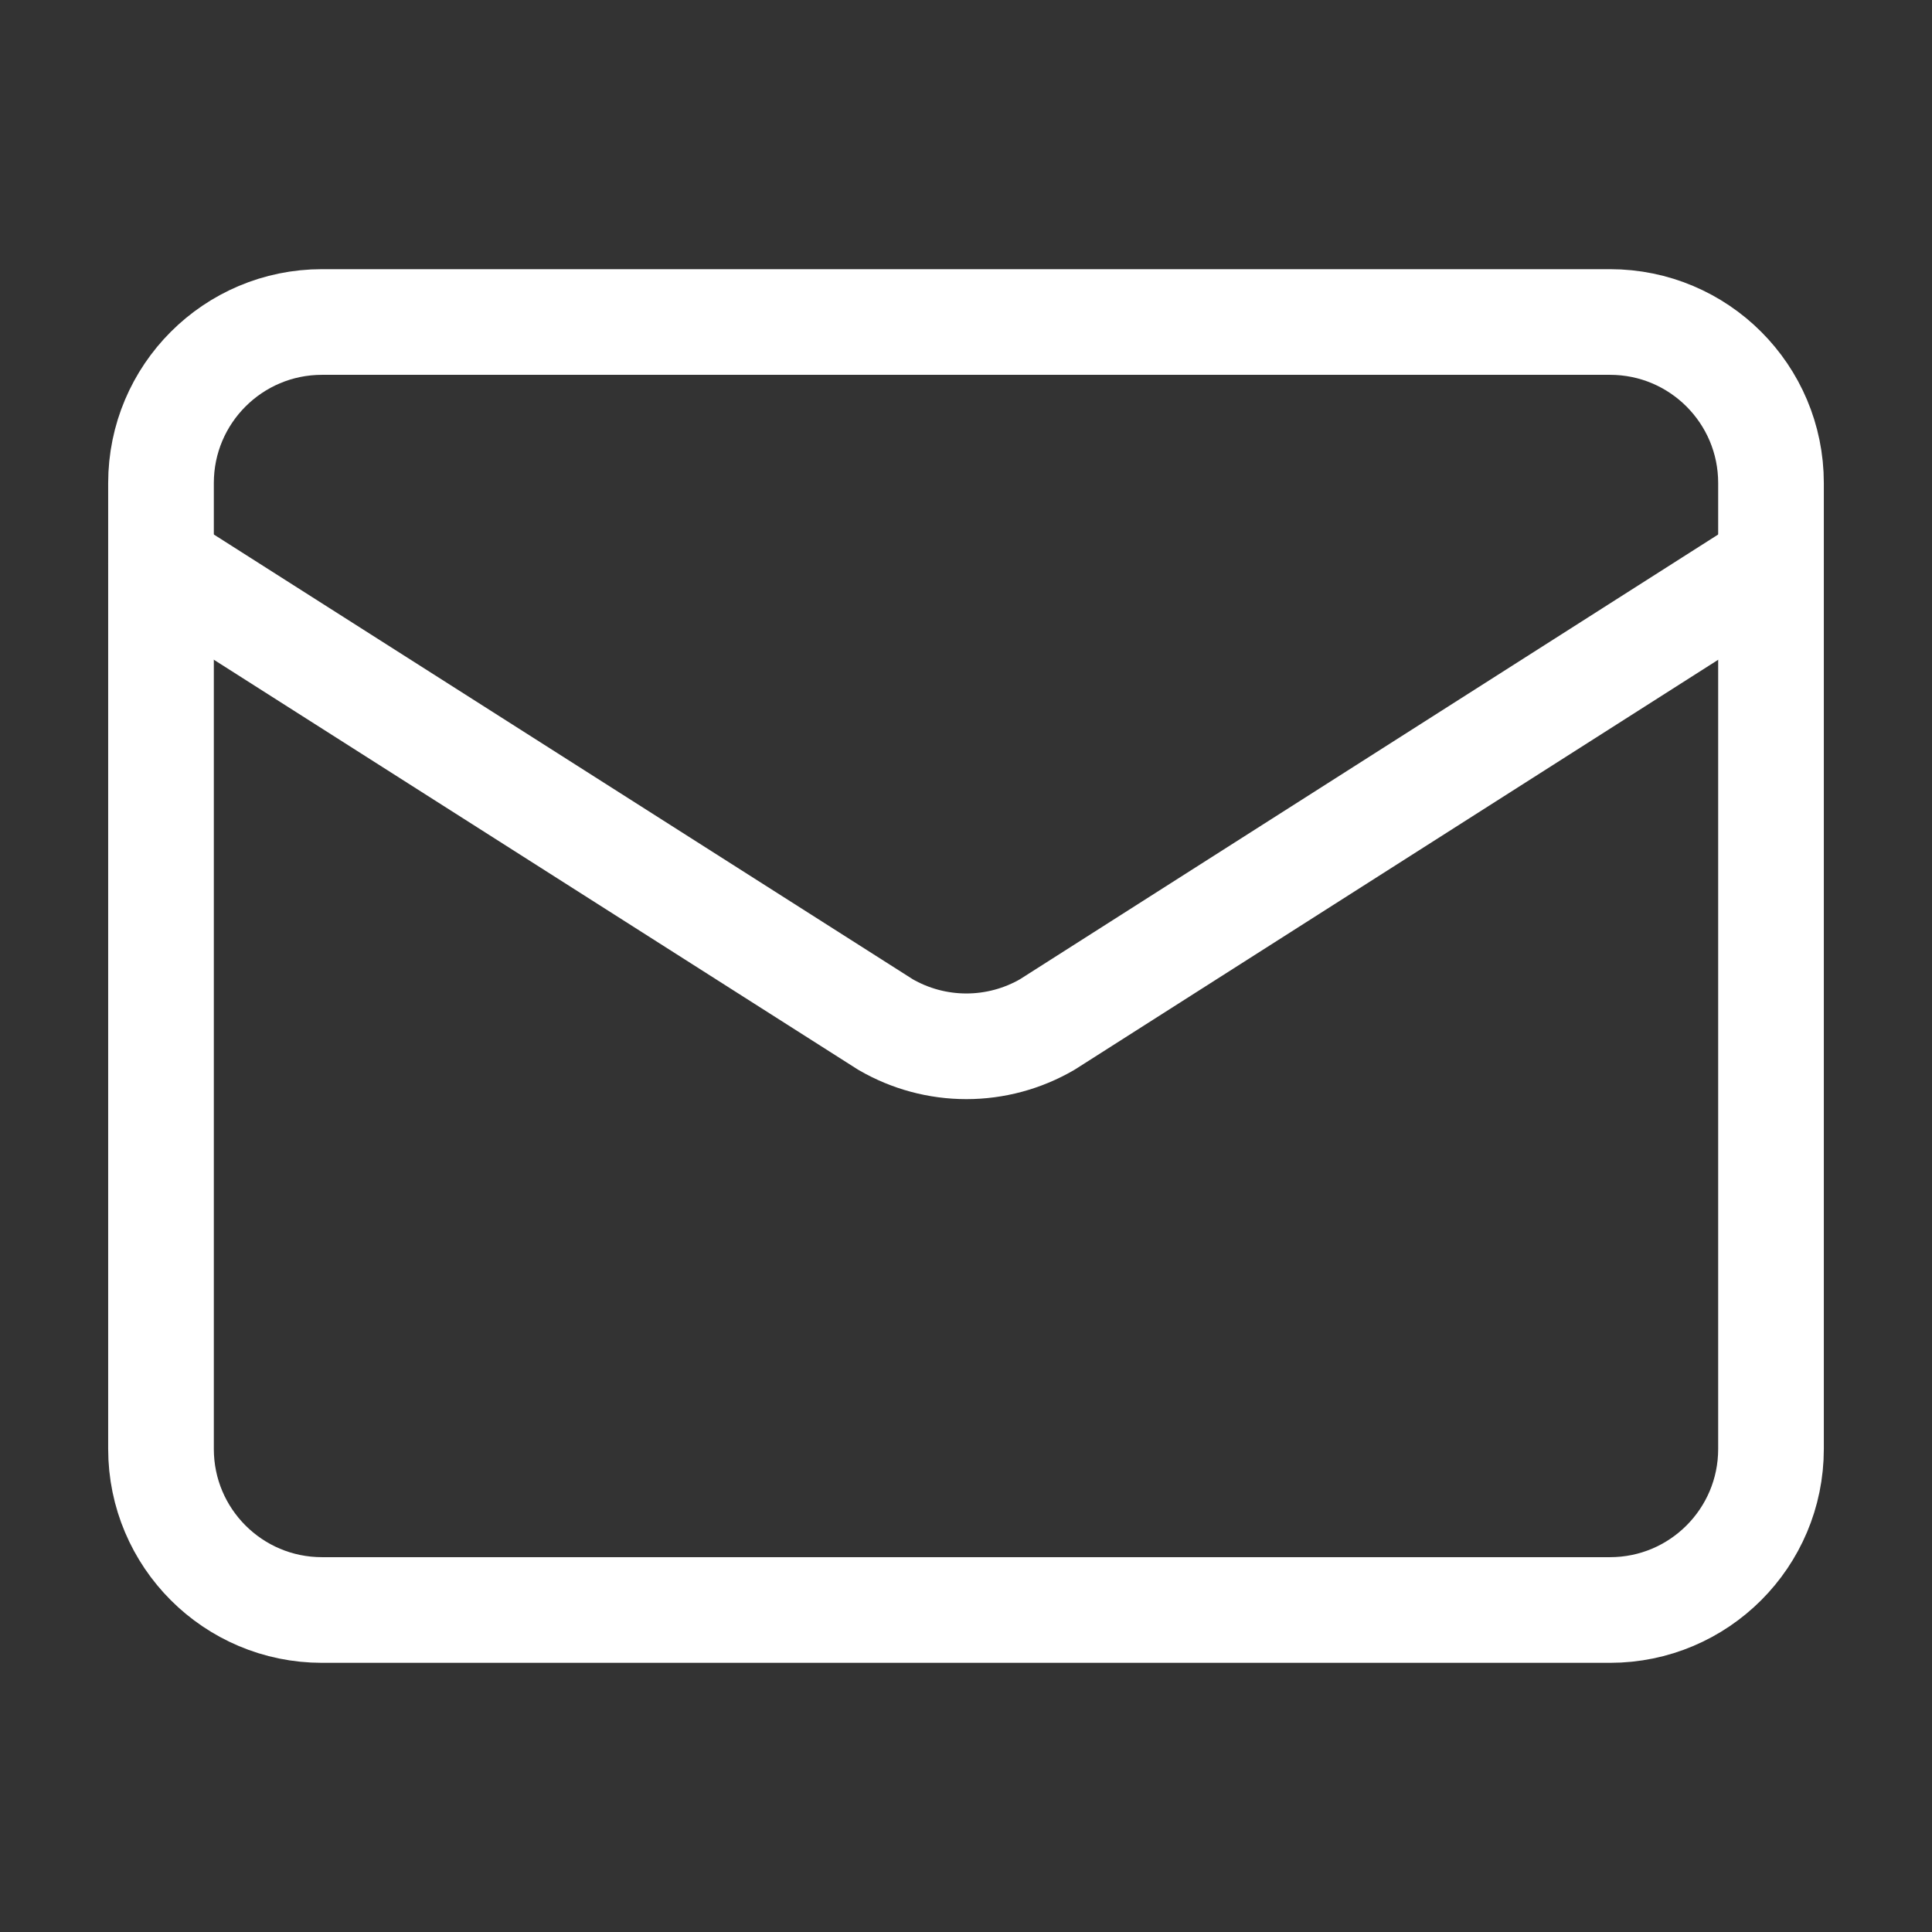 <svg xmlns="http://www.w3.org/2000/svg" width="512" height="512" viewBox="0 0 512 512" fill="none"><rect x="0" y="0" width="512" height="512" fill="#333333" stroke="none"/><path d="M469.333 149.333L277.525 271.509C271.016 275.29 263.623 277.281 256.096 277.281C248.569 277.281 241.176 275.29 234.667 271.509L42.667 149.333" stroke="white" stroke-width="28" stroke-linecap="round" stroke-linejoin="round"></path><path d="M426.667 85.333H85.333C61.769 85.333 42.667 104.436 42.667 128V384C42.667 407.564 61.769 426.667 85.333 426.667H426.667C450.231 426.667 469.333 407.564 469.333 384V128C469.333 104.436 450.231 85.333 426.667 85.333Z" stroke="white" stroke-width="28" stroke-linecap="round" stroke-linejoin="round"></path></svg>